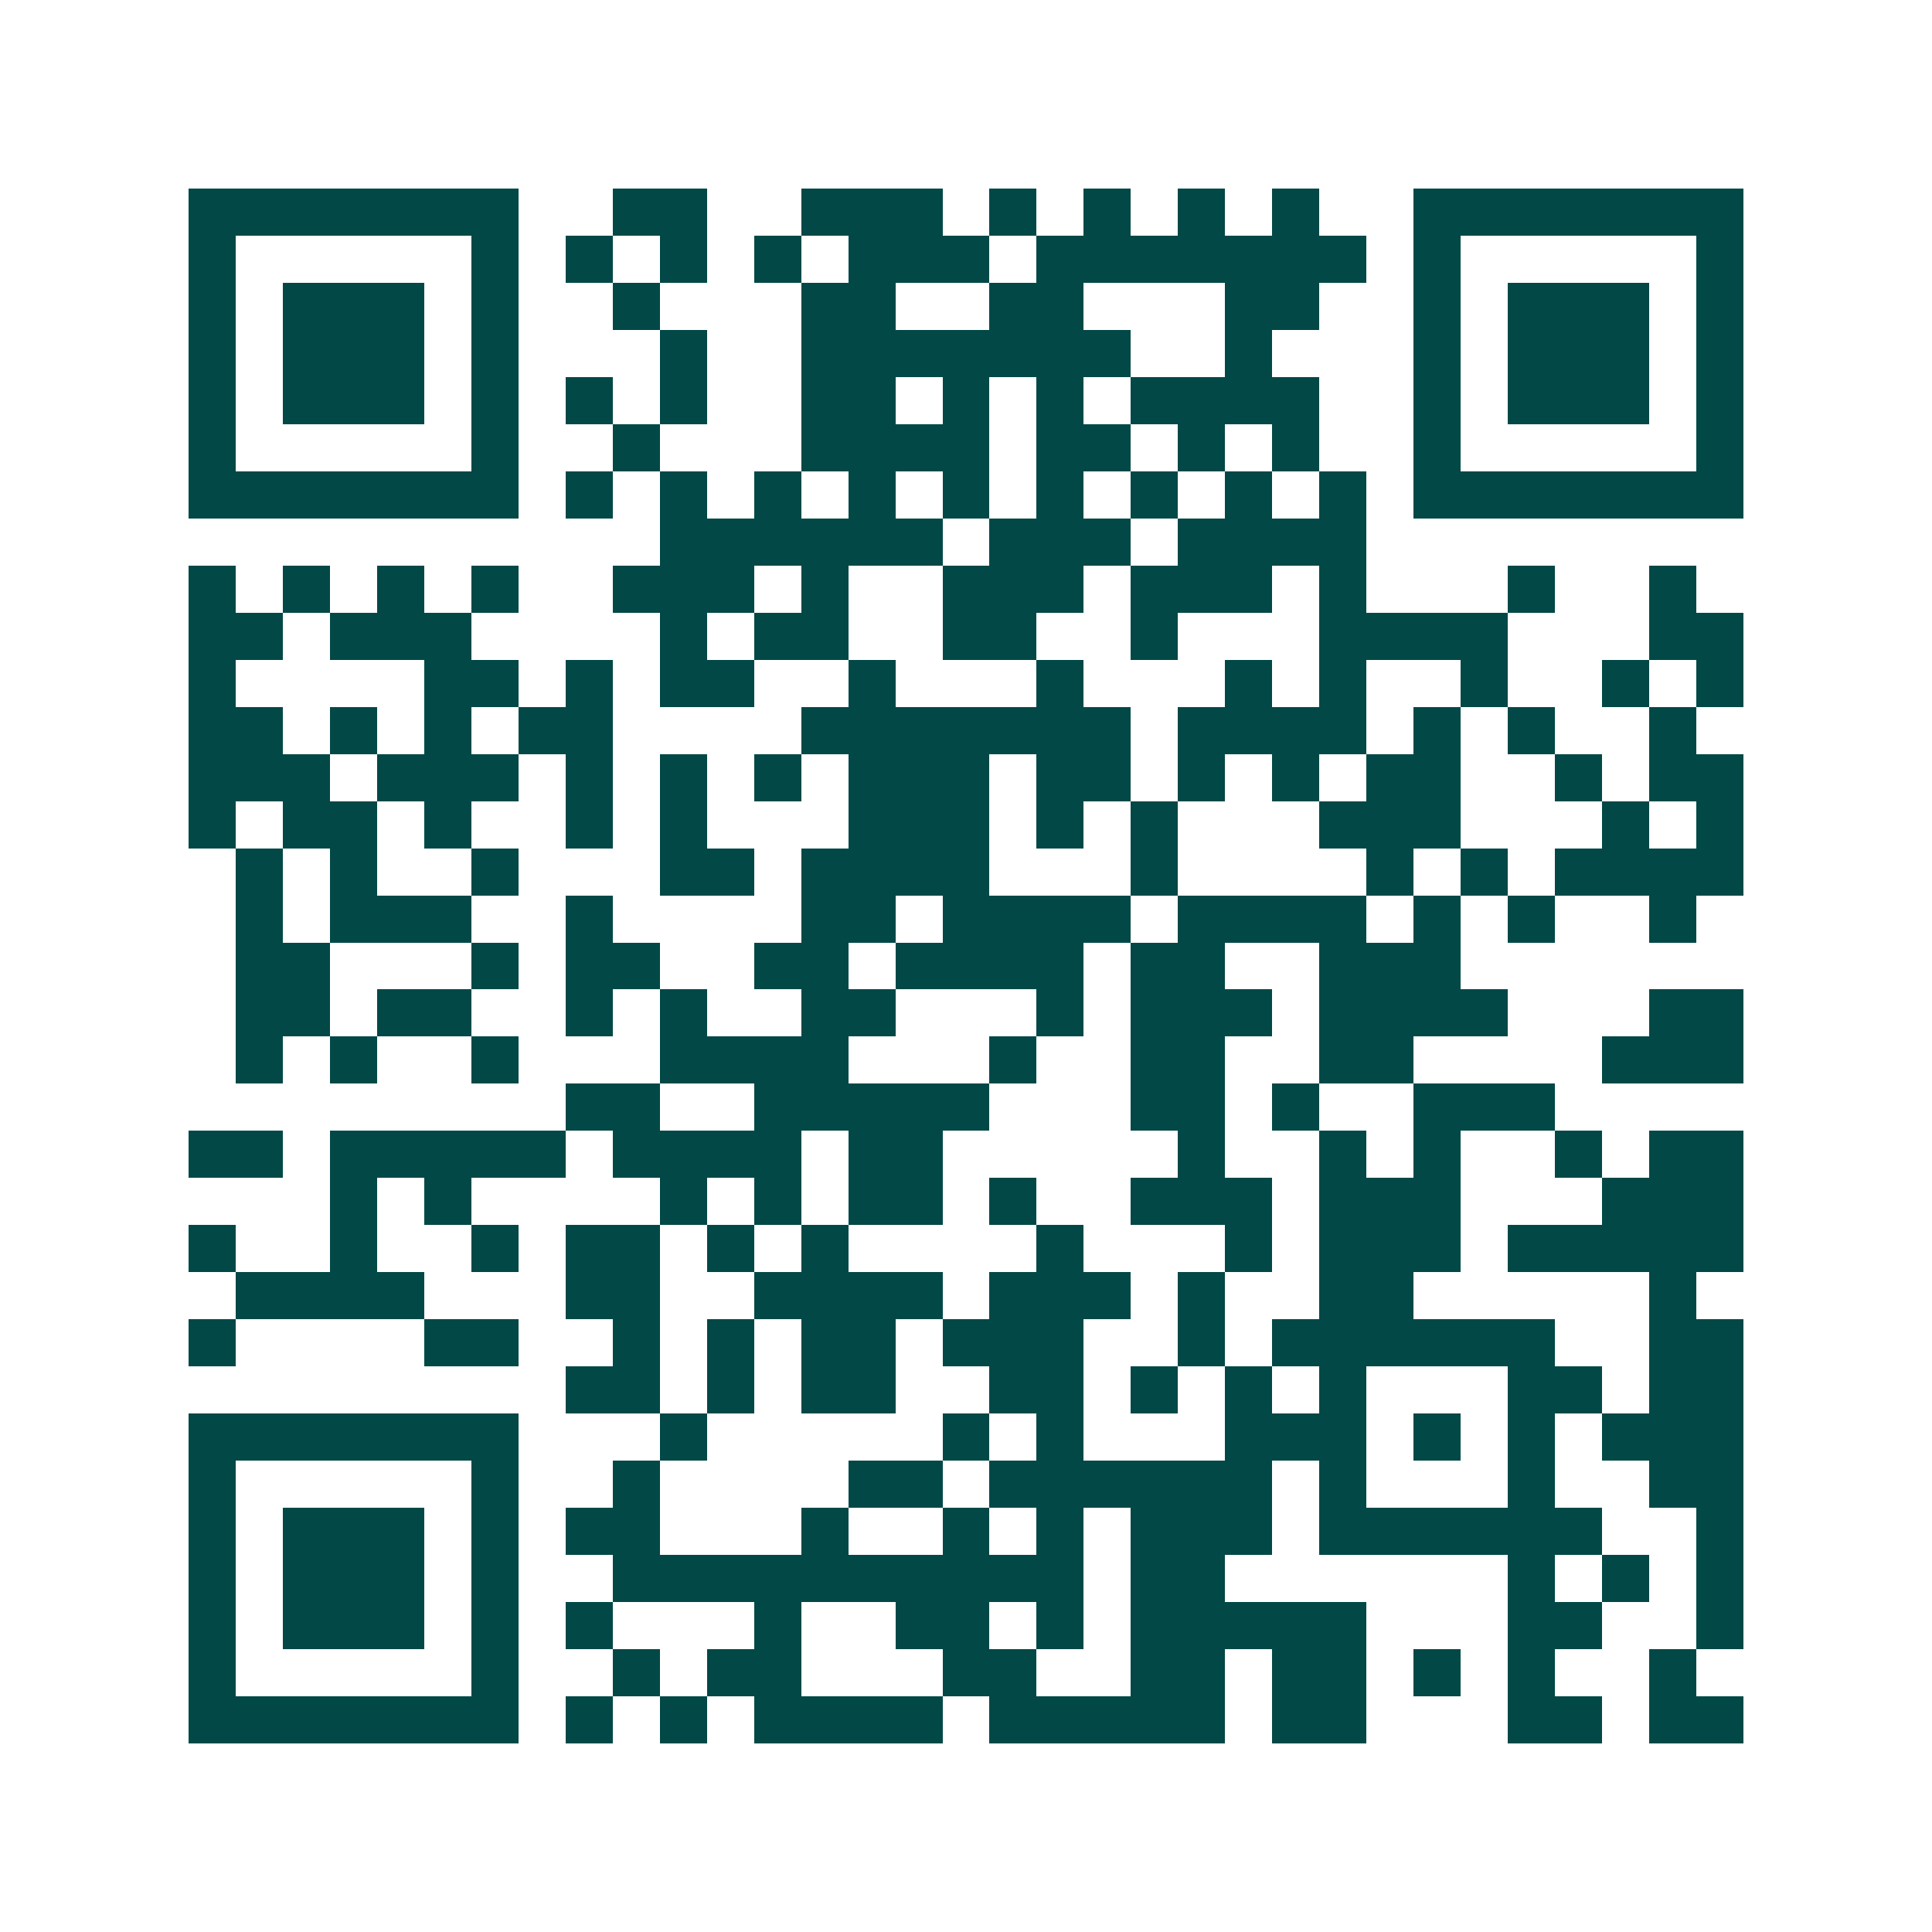 <svg xmlns="http://www.w3.org/2000/svg" width="200" height="200" viewBox="0 0 41 41" shape-rendering="crispEdges"><path fill="#ffffff" d="M0 0h41v41H0z"/><path stroke="#014847" d="M4 4.5h7m2 0h2m2 0h3m1 0h1m1 0h1m1 0h1m1 0h1m2 0h7M4 5.5h1m5 0h1m1 0h1m1 0h1m1 0h1m1 0h3m1 0h7m1 0h1m5 0h1M4 6.5h1m1 0h3m1 0h1m2 0h1m3 0h2m2 0h2m3 0h2m2 0h1m1 0h3m1 0h1M4 7.5h1m1 0h3m1 0h1m3 0h1m2 0h7m2 0h1m3 0h1m1 0h3m1 0h1M4 8.5h1m1 0h3m1 0h1m1 0h1m1 0h1m2 0h2m1 0h1m1 0h1m1 0h4m2 0h1m1 0h3m1 0h1M4 9.5h1m5 0h1m2 0h1m3 0h4m1 0h2m1 0h1m1 0h1m2 0h1m5 0h1M4 10.5h7m1 0h1m1 0h1m1 0h1m1 0h1m1 0h1m1 0h1m1 0h1m1 0h1m1 0h1m1 0h7M14 11.5h6m1 0h3m1 0h4M4 12.5h1m1 0h1m1 0h1m1 0h1m2 0h3m1 0h1m2 0h3m1 0h3m1 0h1m3 0h1m2 0h1M4 13.5h2m1 0h3m4 0h1m1 0h2m2 0h2m2 0h1m3 0h4m3 0h2M4 14.5h1m4 0h2m1 0h1m1 0h2m2 0h1m3 0h1m3 0h1m1 0h1m2 0h1m2 0h1m1 0h1M4 15.5h2m1 0h1m1 0h1m1 0h2m4 0h7m1 0h4m1 0h1m1 0h1m2 0h1M4 16.5h3m1 0h3m1 0h1m1 0h1m1 0h1m1 0h3m1 0h2m1 0h1m1 0h1m1 0h2m2 0h1m1 0h2M4 17.5h1m1 0h2m1 0h1m2 0h1m1 0h1m3 0h3m1 0h1m1 0h1m3 0h3m3 0h1m1 0h1M5 18.5h1m1 0h1m2 0h1m3 0h2m1 0h4m3 0h1m4 0h1m1 0h1m1 0h4M5 19.5h1m1 0h3m2 0h1m4 0h2m1 0h4m1 0h4m1 0h1m1 0h1m2 0h1M5 20.5h2m3 0h1m1 0h2m2 0h2m1 0h4m1 0h2m2 0h3M5 21.5h2m1 0h2m2 0h1m1 0h1m2 0h2m3 0h1m1 0h3m1 0h4m3 0h2M5 22.5h1m1 0h1m2 0h1m3 0h4m3 0h1m2 0h2m2 0h2m4 0h3M12 23.5h2m2 0h5m3 0h2m1 0h1m2 0h3M4 24.5h2m1 0h5m1 0h4m1 0h2m5 0h1m2 0h1m1 0h1m2 0h1m1 0h2M7 25.5h1m1 0h1m4 0h1m1 0h1m1 0h2m1 0h1m2 0h3m1 0h3m3 0h3M4 26.5h1m2 0h1m2 0h1m1 0h2m1 0h1m1 0h1m4 0h1m3 0h1m1 0h3m1 0h5M5 27.5h4m3 0h2m2 0h4m1 0h3m1 0h1m2 0h2m5 0h1M4 28.5h1m4 0h2m2 0h1m1 0h1m1 0h2m1 0h3m2 0h1m1 0h6m2 0h2M12 29.5h2m1 0h1m1 0h2m2 0h2m1 0h1m1 0h1m1 0h1m3 0h2m1 0h2M4 30.5h7m3 0h1m5 0h1m1 0h1m3 0h3m1 0h1m1 0h1m1 0h3M4 31.5h1m5 0h1m2 0h1m4 0h2m1 0h6m1 0h1m3 0h1m2 0h2M4 32.5h1m1 0h3m1 0h1m1 0h2m3 0h1m2 0h1m1 0h1m1 0h3m1 0h6m2 0h1M4 33.5h1m1 0h3m1 0h1m2 0h10m1 0h2m6 0h1m1 0h1m1 0h1M4 34.5h1m1 0h3m1 0h1m1 0h1m3 0h1m2 0h2m1 0h1m1 0h5m3 0h2m2 0h1M4 35.5h1m5 0h1m2 0h1m1 0h2m3 0h2m2 0h2m1 0h2m1 0h1m1 0h1m2 0h1M4 36.5h7m1 0h1m1 0h1m1 0h4m1 0h5m1 0h2m3 0h2m1 0h2"/></svg>
